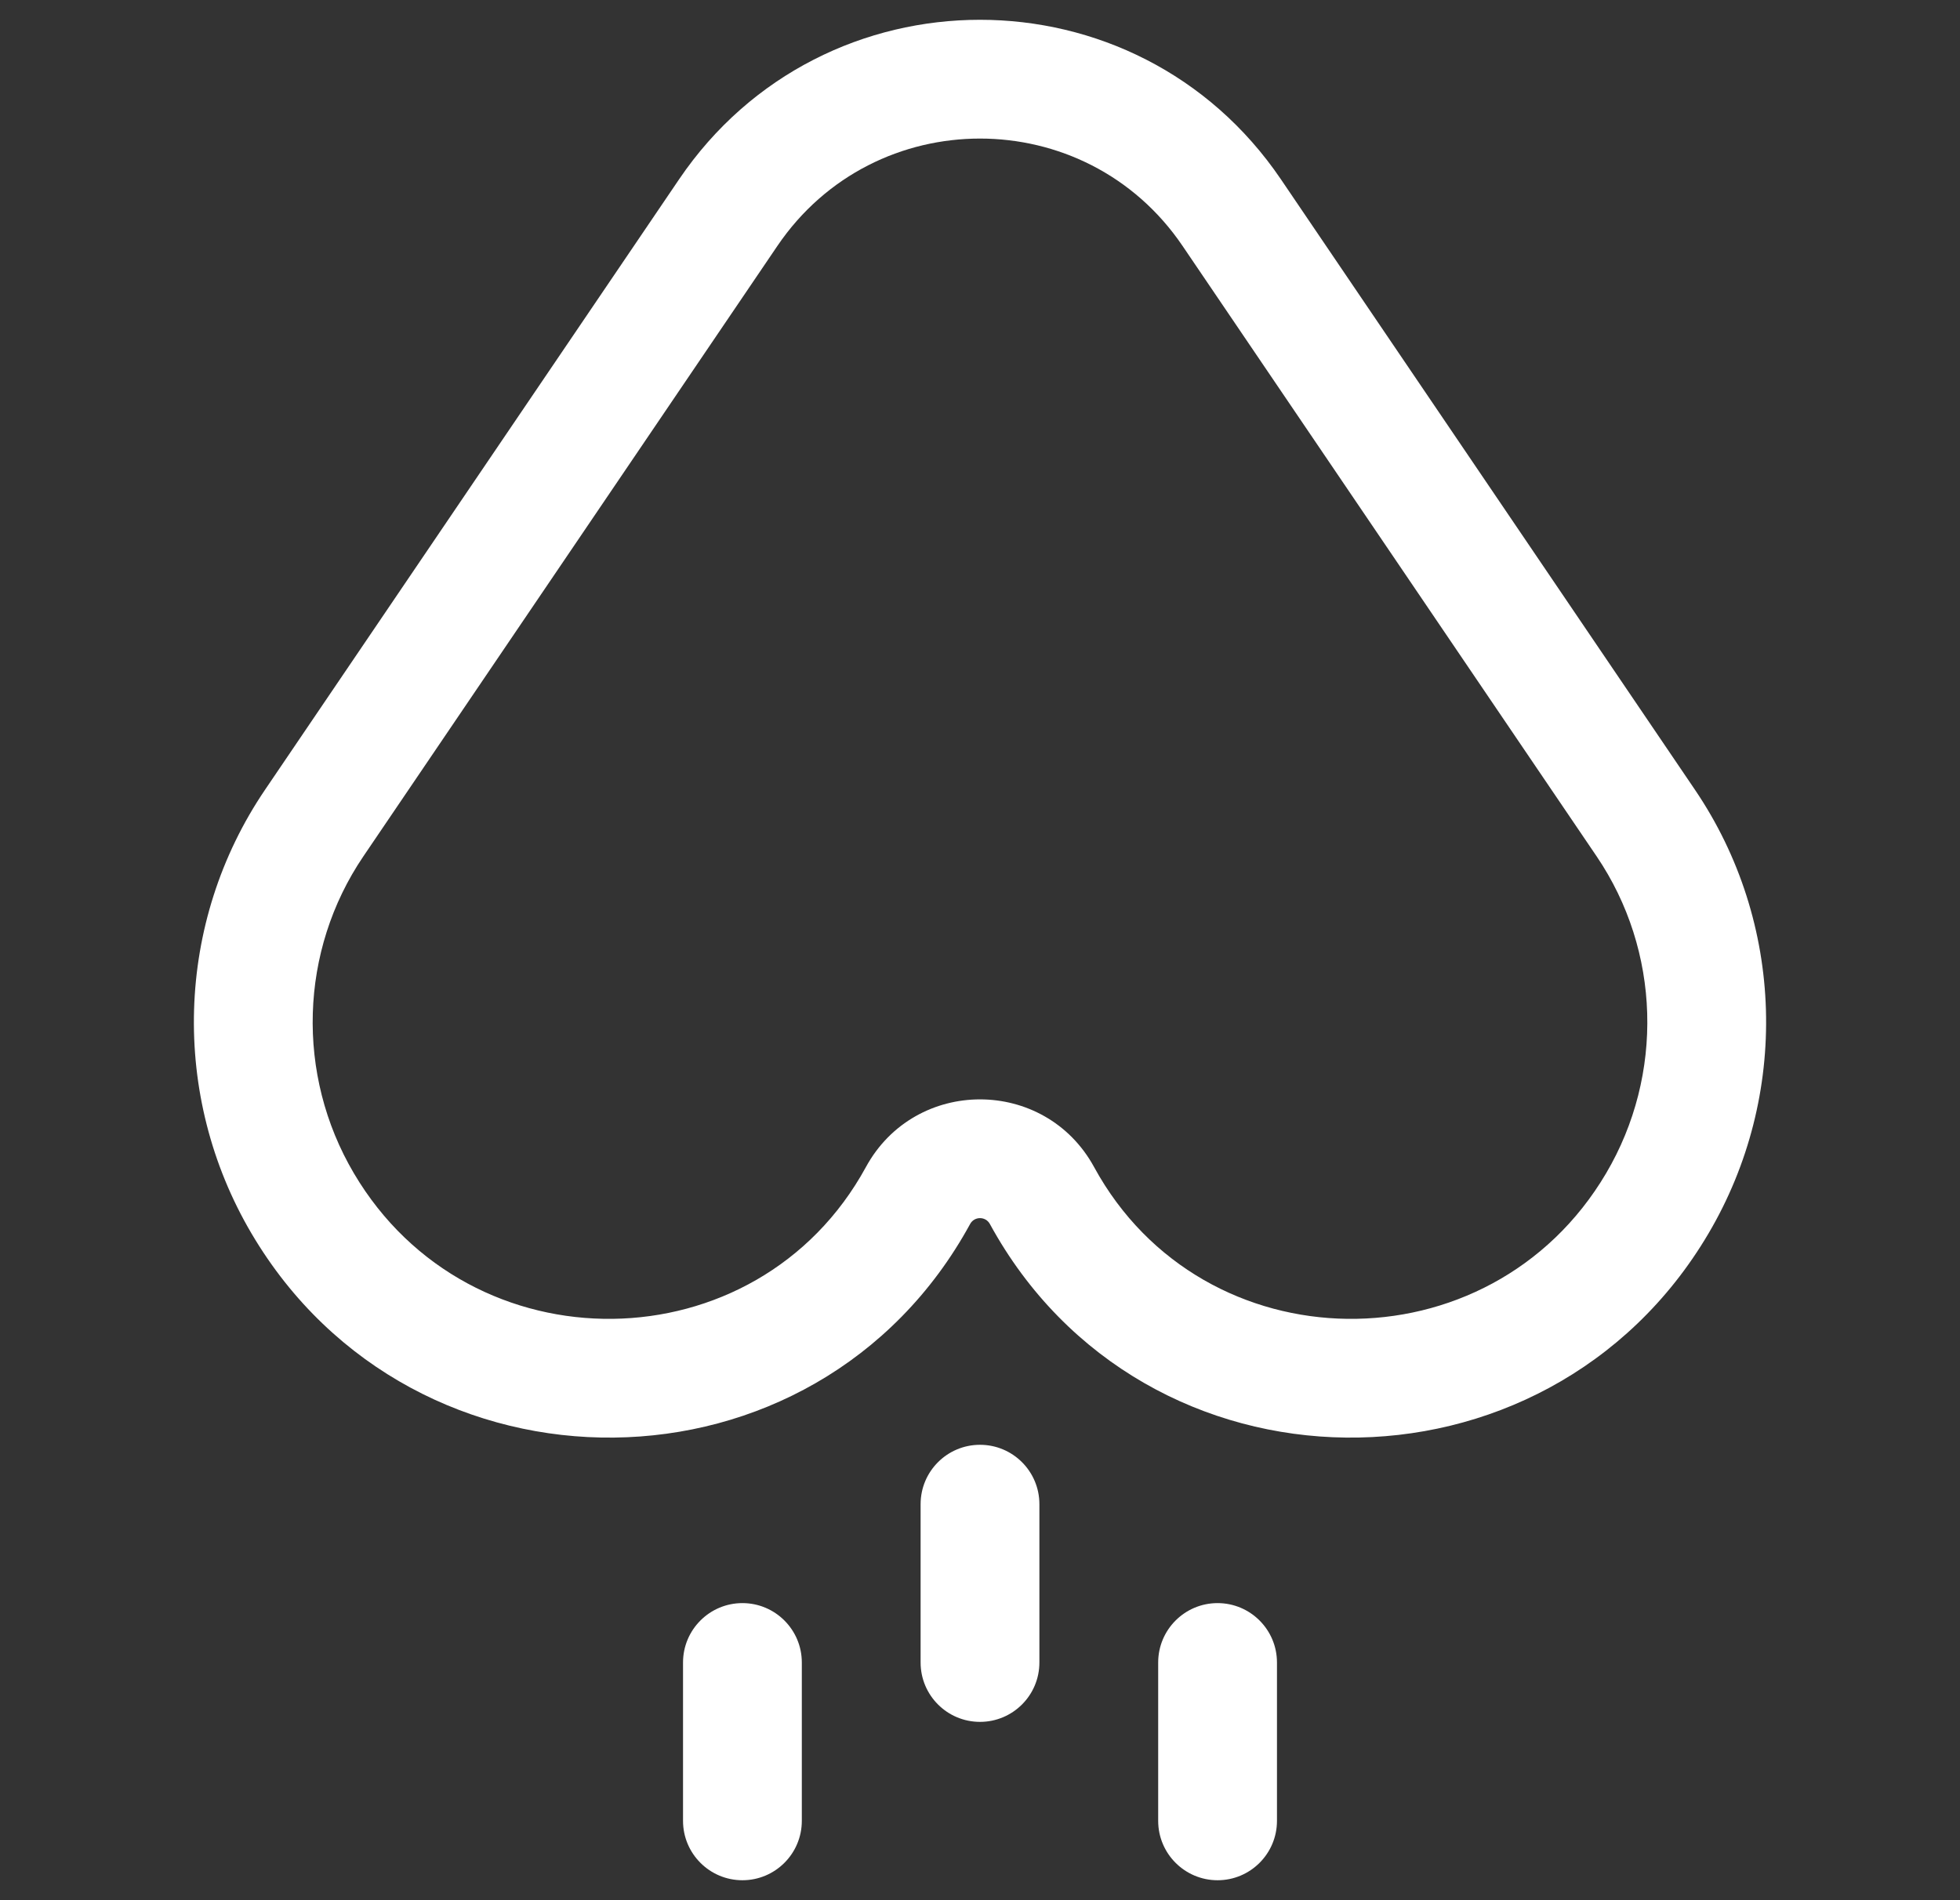 <svg width="33" height="32" viewBox="0 0 33 32" fill="none" xmlns="http://www.w3.org/2000/svg">
<rect x="0" y="0" width="33" height="32" fill="#333333" stroke="none"/>
<path fill-rule="evenodd" clip-rule="evenodd" d="M21.566 3.019C19.137 -0.562 13.862 -0.562 11.434 3.019L4.463 13.299C2.947 15.534 2.867 18.453 4.235 20.773C6.966 25.407 13.746 25.357 16.334 20.612C16.406 20.481 16.594 20.481 16.666 20.612C19.254 25.357 26.034 25.407 28.765 20.773C30.133 18.453 30.053 15.534 28.537 13.299L21.566 3.019ZM13.089 4.141C14.724 1.731 18.276 1.731 19.91 4.141L26.882 14.421C27.96 16.011 28.021 18.098 27.042 19.758C25.086 23.076 20.253 23.013 18.421 19.654C17.592 18.134 15.408 18.134 14.579 19.654C12.747 23.013 7.914 23.076 5.958 19.758C4.979 18.098 5.04 16.011 6.118 14.421L13.089 4.141Z" fill="white"/>
<path d="M17.5 25.331C17.5 24.778 17.052 24.331 16.5 24.331C15.948 24.331 15.5 24.778 15.5 25.331V27.997C15.5 28.55 15.948 28.997 16.5 28.997C17.052 28.997 17.5 28.55 17.5 27.997V25.331Z" fill="white"/>
<path d="M13.5 27.997C13.5 27.445 13.052 26.997 12.5 26.997C11.948 26.997 11.5 27.445 11.5 27.997L11.5 30.664C11.5 31.216 11.948 31.664 12.5 31.664C13.052 31.664 13.5 31.216 13.5 30.664L13.5 27.997Z" fill="white"/>
<path d="M21.5 27.997C21.5 27.445 21.052 26.997 20.5 26.997C19.948 26.997 19.5 27.445 19.5 27.997V30.664C19.5 31.216 19.948 31.664 20.5 31.664C21.052 31.664 21.5 31.216 21.5 30.664V27.997Z" fill="white"/>
</svg>
